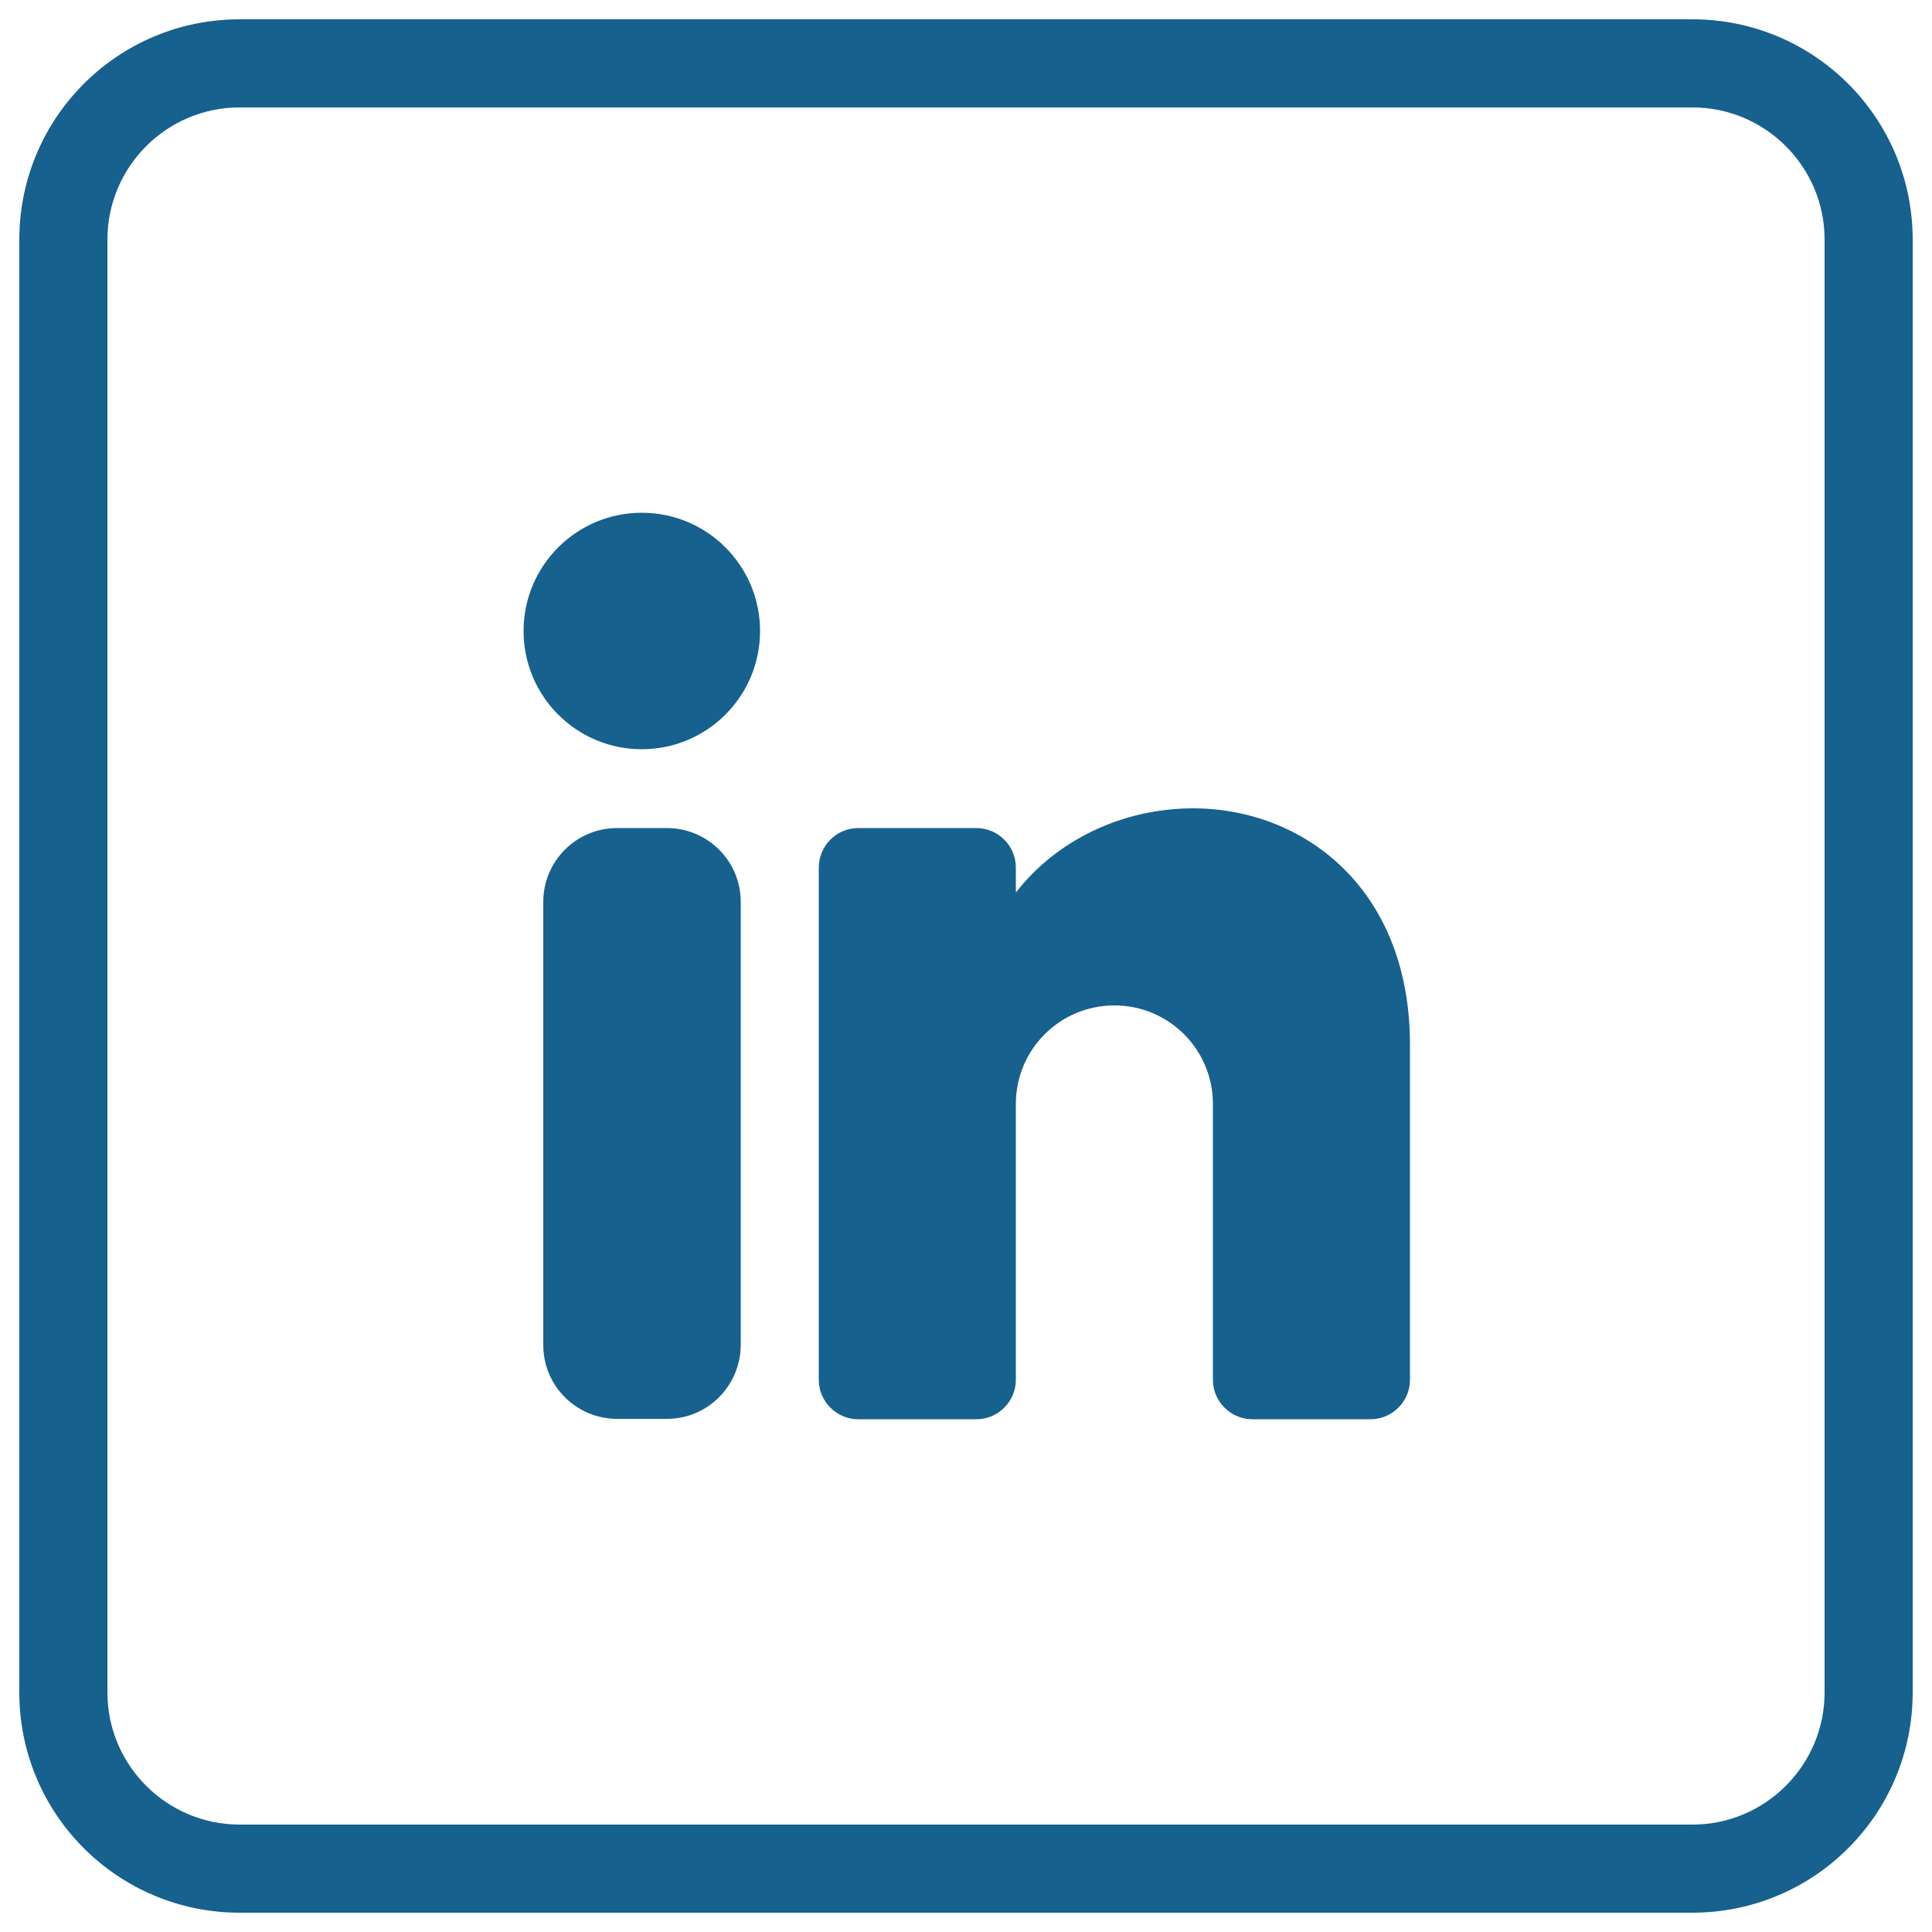 <?xml version="1.0" encoding="utf-8"?>
<!-- Generator: Adobe Illustrator 29.8.2, SVG Export Plug-In . SVG Version: 9.03 Build 0)  -->
<svg version="1.0" id="Layer_1" xmlns="http://www.w3.org/2000/svg" xmlns:xlink="http://www.w3.org/1999/xlink" x="0px" y="0px"
	 viewBox="0 0 50 50" style="enable-background:new 0 0 50 50;" xml:space="preserve">
<style type="text/css">
	.st0{fill:#16618E;}
</style>
<g>
	<g>
		<circle class="st0" cx="16.61" cy="16.33" r="3.06"/>
		<path class="st0" d="M17.26,36.72h-1.29c-1.05,0-1.91-0.85-1.91-1.91V23.34c0-1.05,0.85-1.91,1.91-1.91h1.29
			c1.05,0,1.91,0.85,1.91,1.91v11.48C19.16,35.87,18.31,36.72,17.26,36.72z"/>
		<path class="st0" d="M36.49,27.04v8.67c0,0.56-0.46,1.02-1.02,1.02h-3.06c-0.56,0-1.02-0.46-1.02-1.02v-7.14
			c0-1.41-1.14-2.55-2.55-2.55c-1.41,0-2.55,1.14-2.55,2.55v7.14c0,0.56-0.46,1.02-1.02,1.02h-3.06c-0.56,0-1.02-0.46-1.02-1.02
			V22.45c0-0.56,0.46-1.02,1.02-1.02h3.06c0.56,0,1.02,0.46,1.02,1.02v0.65c1.02-1.32,2.71-2.18,4.59-2.18
			C33.7,20.92,36.49,22.96,36.49,27.04z"/>
	</g>
	<path class="st0" d="M43.8,0.5H6.2c-3.15,0-5.7,2.55-5.7,5.7V43.8c0,3.15,2.55,5.7,5.7,5.7H43.8c3.15,0,5.7-2.55,5.7-5.7V6.2
		C49.5,3.05,46.95,0.5,43.8,0.5z M47.22,43.8c0,1.88-1.53,3.42-3.42,3.42H6.2c-1.88,0-3.42-1.53-3.42-3.42V6.2
		c0-1.88,1.53-3.42,3.42-3.42H43.8c1.88,0,3.42,1.53,3.42,3.42V43.8z"/>
</g>
</svg>
